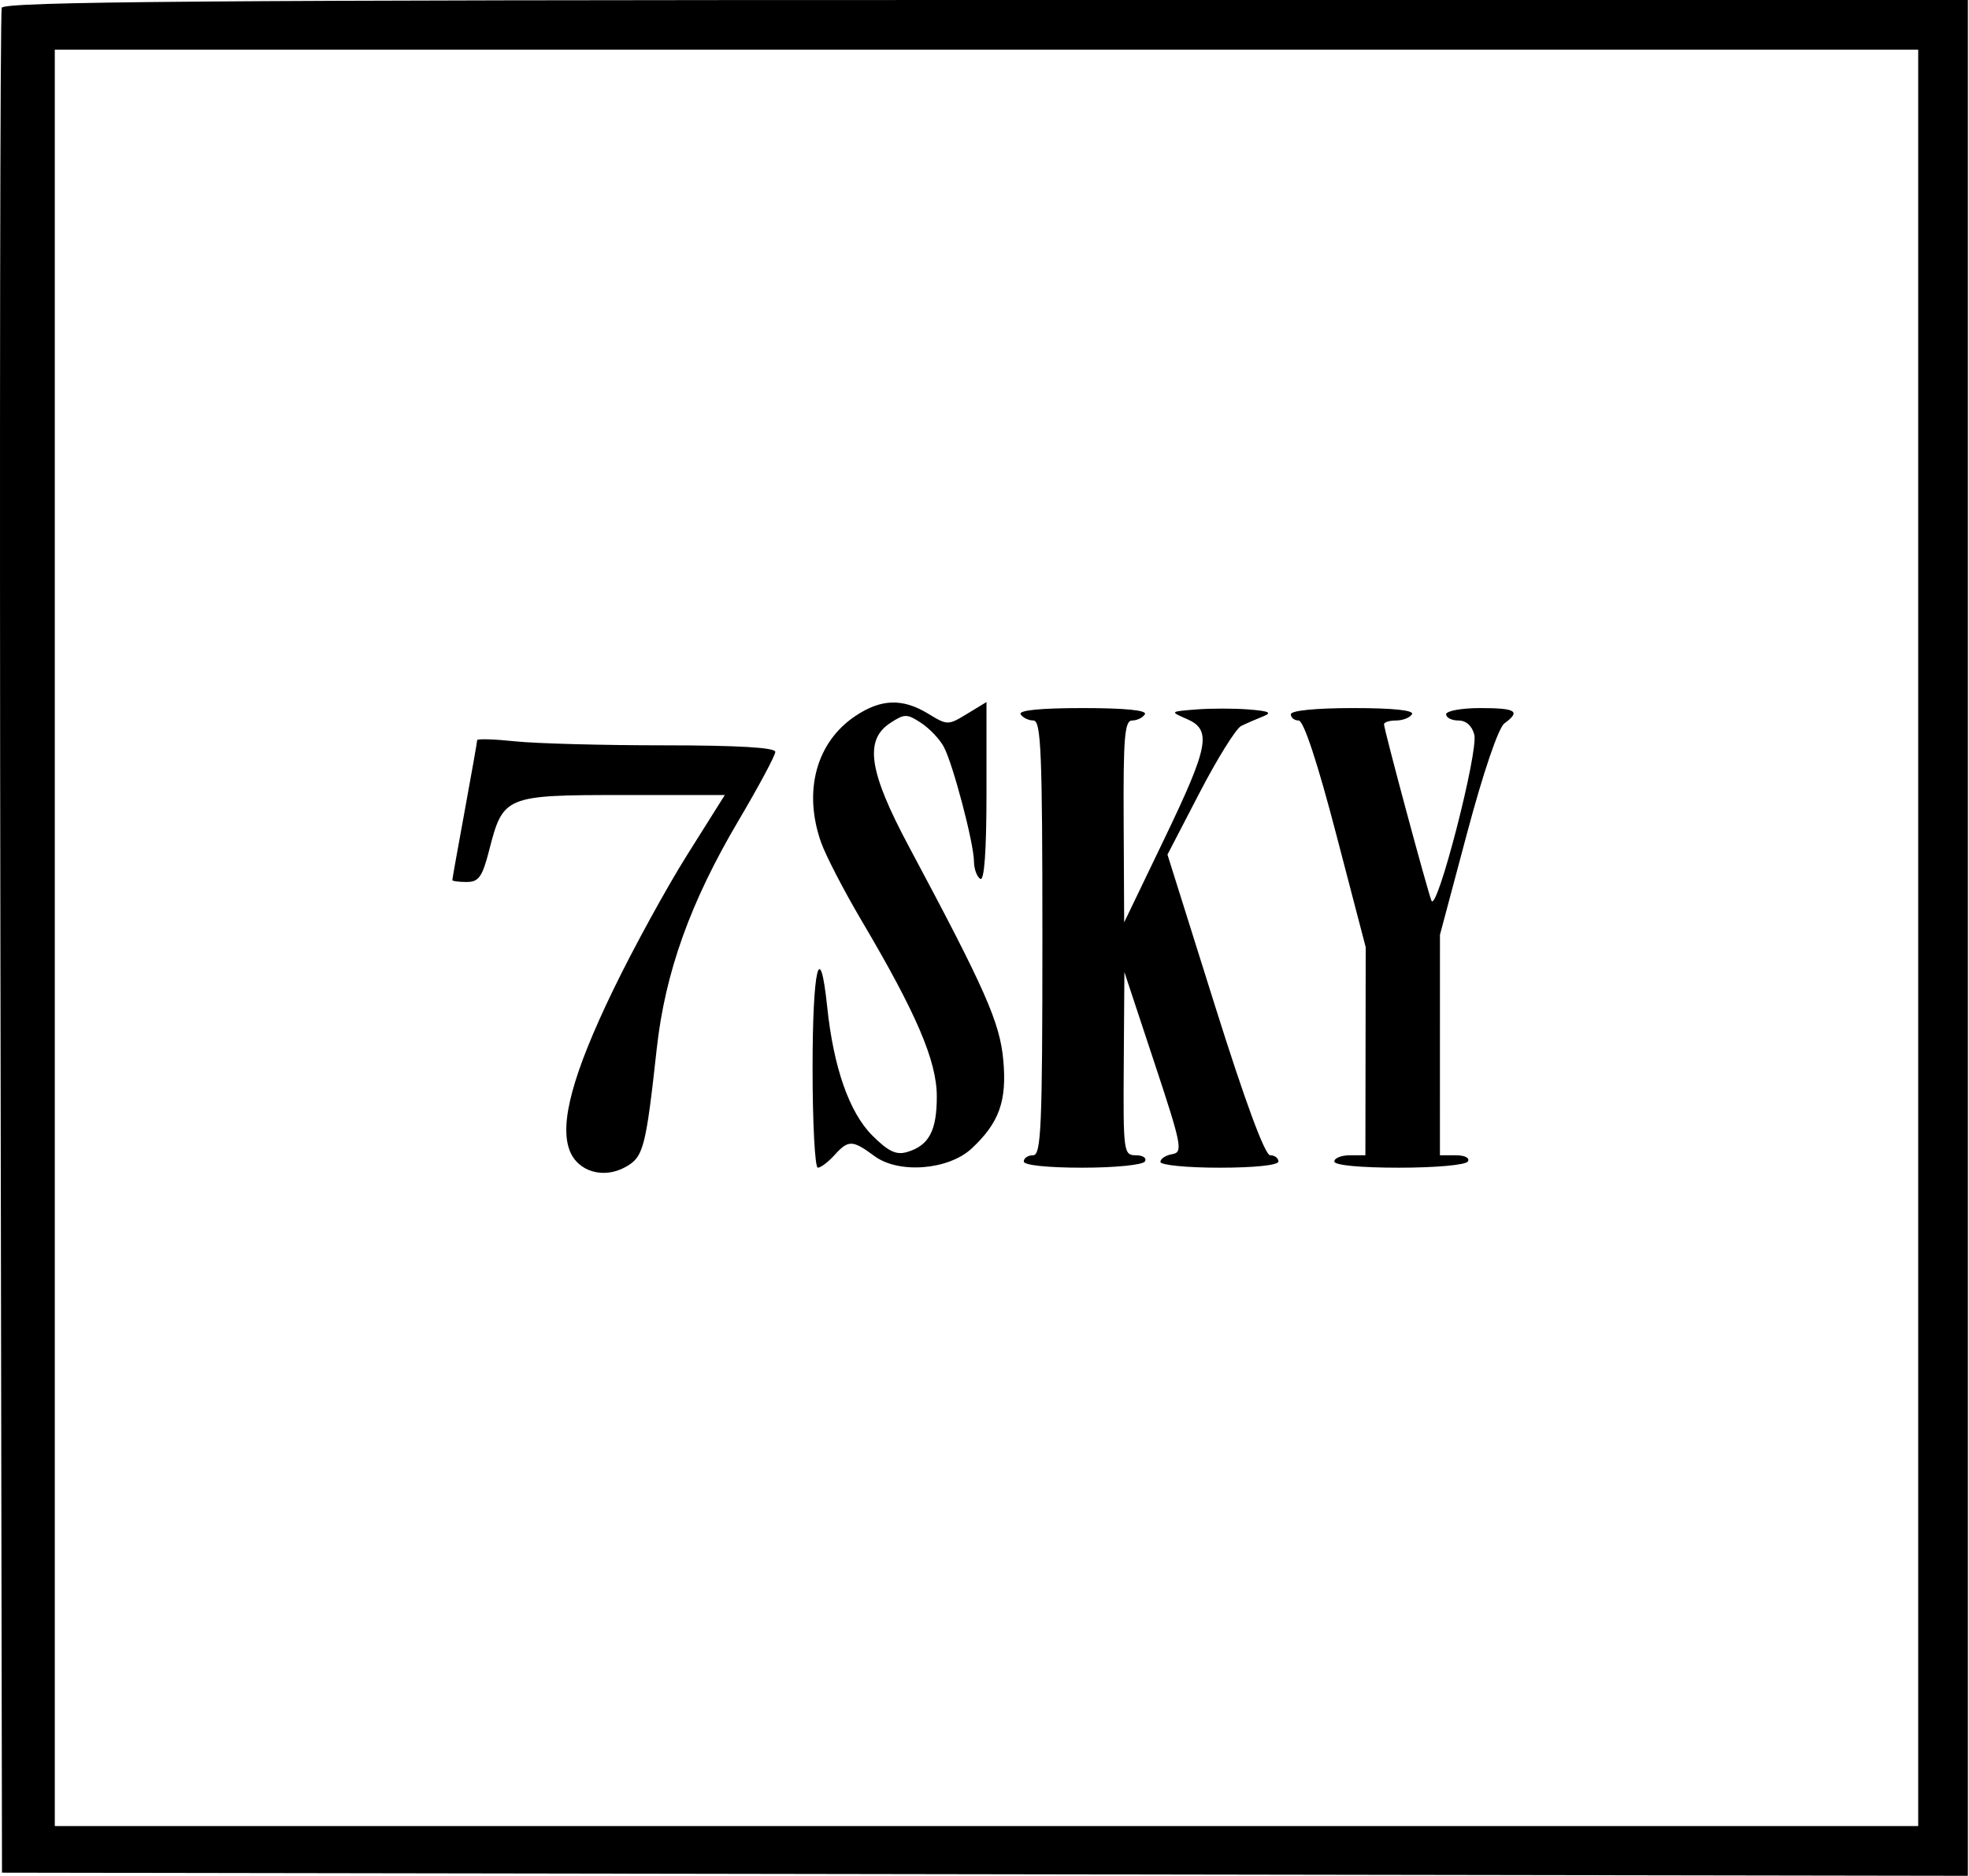 <?xml version="1.0" encoding="UTF-8"?> <svg xmlns="http://www.w3.org/2000/svg" width="317" height="302" viewBox="0 0 317 302" fill="none"><path fill-rule="evenodd" clip-rule="evenodd" d="M0.283 1.25C0.021 1.938 -0.077 69.775 0.064 152L0.321 301.5L158.571 301.753L316.821 302.006V151.003V0H158.79C33.285 0 0.66 0.257 0.283 1.25ZM308.821 151V294H158.821H8.821V151V8H158.821H308.821V151ZM137.719 115.27C131.417 119.48 129.274 127.369 132.19 135.624C132.943 137.756 135.886 143.439 138.73 148.253C147.557 163.191 150.821 170.826 150.821 176.531C150.821 182.071 149.562 184.429 146.046 185.474C144.287 185.997 143.015 185.394 140.437 182.816C136.729 179.108 134.195 171.874 133.17 162.068C132 150.872 130.821 155.856 130.821 172C130.821 180.8 131.201 188 131.666 188C132.131 188 133.326 187.1 134.321 186C136.594 183.488 137.228 183.502 140.789 186.134C144.694 189.021 152.71 188.386 156.449 184.894C160.865 180.768 162.122 177.257 161.528 170.709C160.975 164.604 158.665 159.376 146.302 136.243C139.879 124.224 139.118 119.162 143.321 116.408C145.625 114.899 146.014 114.897 148.286 116.385C149.641 117.273 151.288 119.004 151.945 120.232C153.431 123.009 156.781 135.734 156.804 138.691C156.813 139.896 157.271 141.16 157.821 141.5C158.47 141.901 158.821 137.015 158.821 127.574V113.029L155.701 114.927C152.636 116.791 152.525 116.791 149.451 114.916C145.32 112.397 141.863 112.501 137.719 115.27ZM164.321 115C164.661 115.55 165.587 116 166.38 116C167.607 116 167.821 121.193 167.821 151C167.821 181.444 167.626 186 166.321 186C165.496 186 164.821 186.45 164.821 187C164.821 187.596 168.635 188 174.262 188C179.477 188 183.98 187.552 184.321 187C184.661 186.45 184.012 186 182.88 186C180.89 186 180.824 185.507 180.921 171.25L181.022 156.5L185.822 171C190.273 184.446 190.484 185.523 188.722 185.82C187.676 185.995 186.821 186.558 186.821 187.07C186.821 187.581 191.096 188 196.321 188C201.988 188 205.821 187.596 205.821 187C205.821 186.45 205.225 186 204.497 186C203.644 186 200.464 177.383 195.565 161.796L187.957 137.591L193.139 127.605C195.989 122.112 198.996 117.287 199.821 116.881C200.646 116.476 202.221 115.789 203.321 115.355C204.871 114.744 204.364 114.49 201.071 114.226C198.733 114.038 194.909 114.037 192.571 114.223C188.335 114.56 188.33 114.565 191.071 115.756C195.133 117.521 194.646 120.097 187.404 135.157L180.986 148.5L180.904 132.25C180.835 118.73 181.063 116 182.262 116C183.055 116 183.981 115.55 184.321 115C184.718 114.357 181.145 114 174.321 114C167.497 114 163.924 114.357 164.321 115ZM207.821 115C207.821 115.55 208.388 116 209.081 116C209.875 116 212.106 122.756 215.107 134.25L219.872 152.5L219.847 169.25L219.821 186H217.321C215.946 186 214.821 186.45 214.821 187C214.821 187.603 218.968 188 225.262 188C231.144 188 235.973 187.563 236.321 187C236.672 186.433 235.831 186 234.38 186H231.821L231.823 168.25L231.826 150.5L236.209 134.07C238.822 124.276 241.245 117.163 242.207 116.46C244.882 114.504 244.086 114 238.321 114C235.296 114 232.821 114.45 232.821 115C232.821 115.55 233.712 116 234.802 116C236.031 116 237 116.867 237.356 118.284C238.043 121.02 231.29 147.157 230.454 145C229.726 143.122 222.821 117.44 222.821 116.61C222.821 116.274 223.694 116 224.762 116C225.83 116 226.981 115.55 227.321 115C227.717 114.359 224.331 114 217.88 114C211.841 114 207.821 114.4 207.821 115ZM76.822 119.165C76.822 119.412 75.921 124.513 74.822 130.5C73.722 136.487 72.822 141.524 72.822 141.693C72.822 141.862 73.862 142 75.132 142C77.076 142 77.653 141.184 78.757 136.876C80.996 128.135 81.325 128 100.256 128H116.69L110.631 137.641C107.298 142.944 101.933 152.739 98.71 159.408C92.224 172.825 90.04 180.876 91.707 185.222C93.023 188.654 97.18 189.87 100.752 187.866C103.592 186.273 103.982 184.781 105.733 168.841C107.079 156.575 111.145 145.227 118.882 132.142C122.148 126.617 124.821 121.625 124.821 121.048C124.821 120.356 118.751 120 106.968 120C97.148 120 86.349 119.711 82.969 119.358C79.588 119.004 76.822 118.917 76.822 119.165Z" fill="black"></path></svg> 